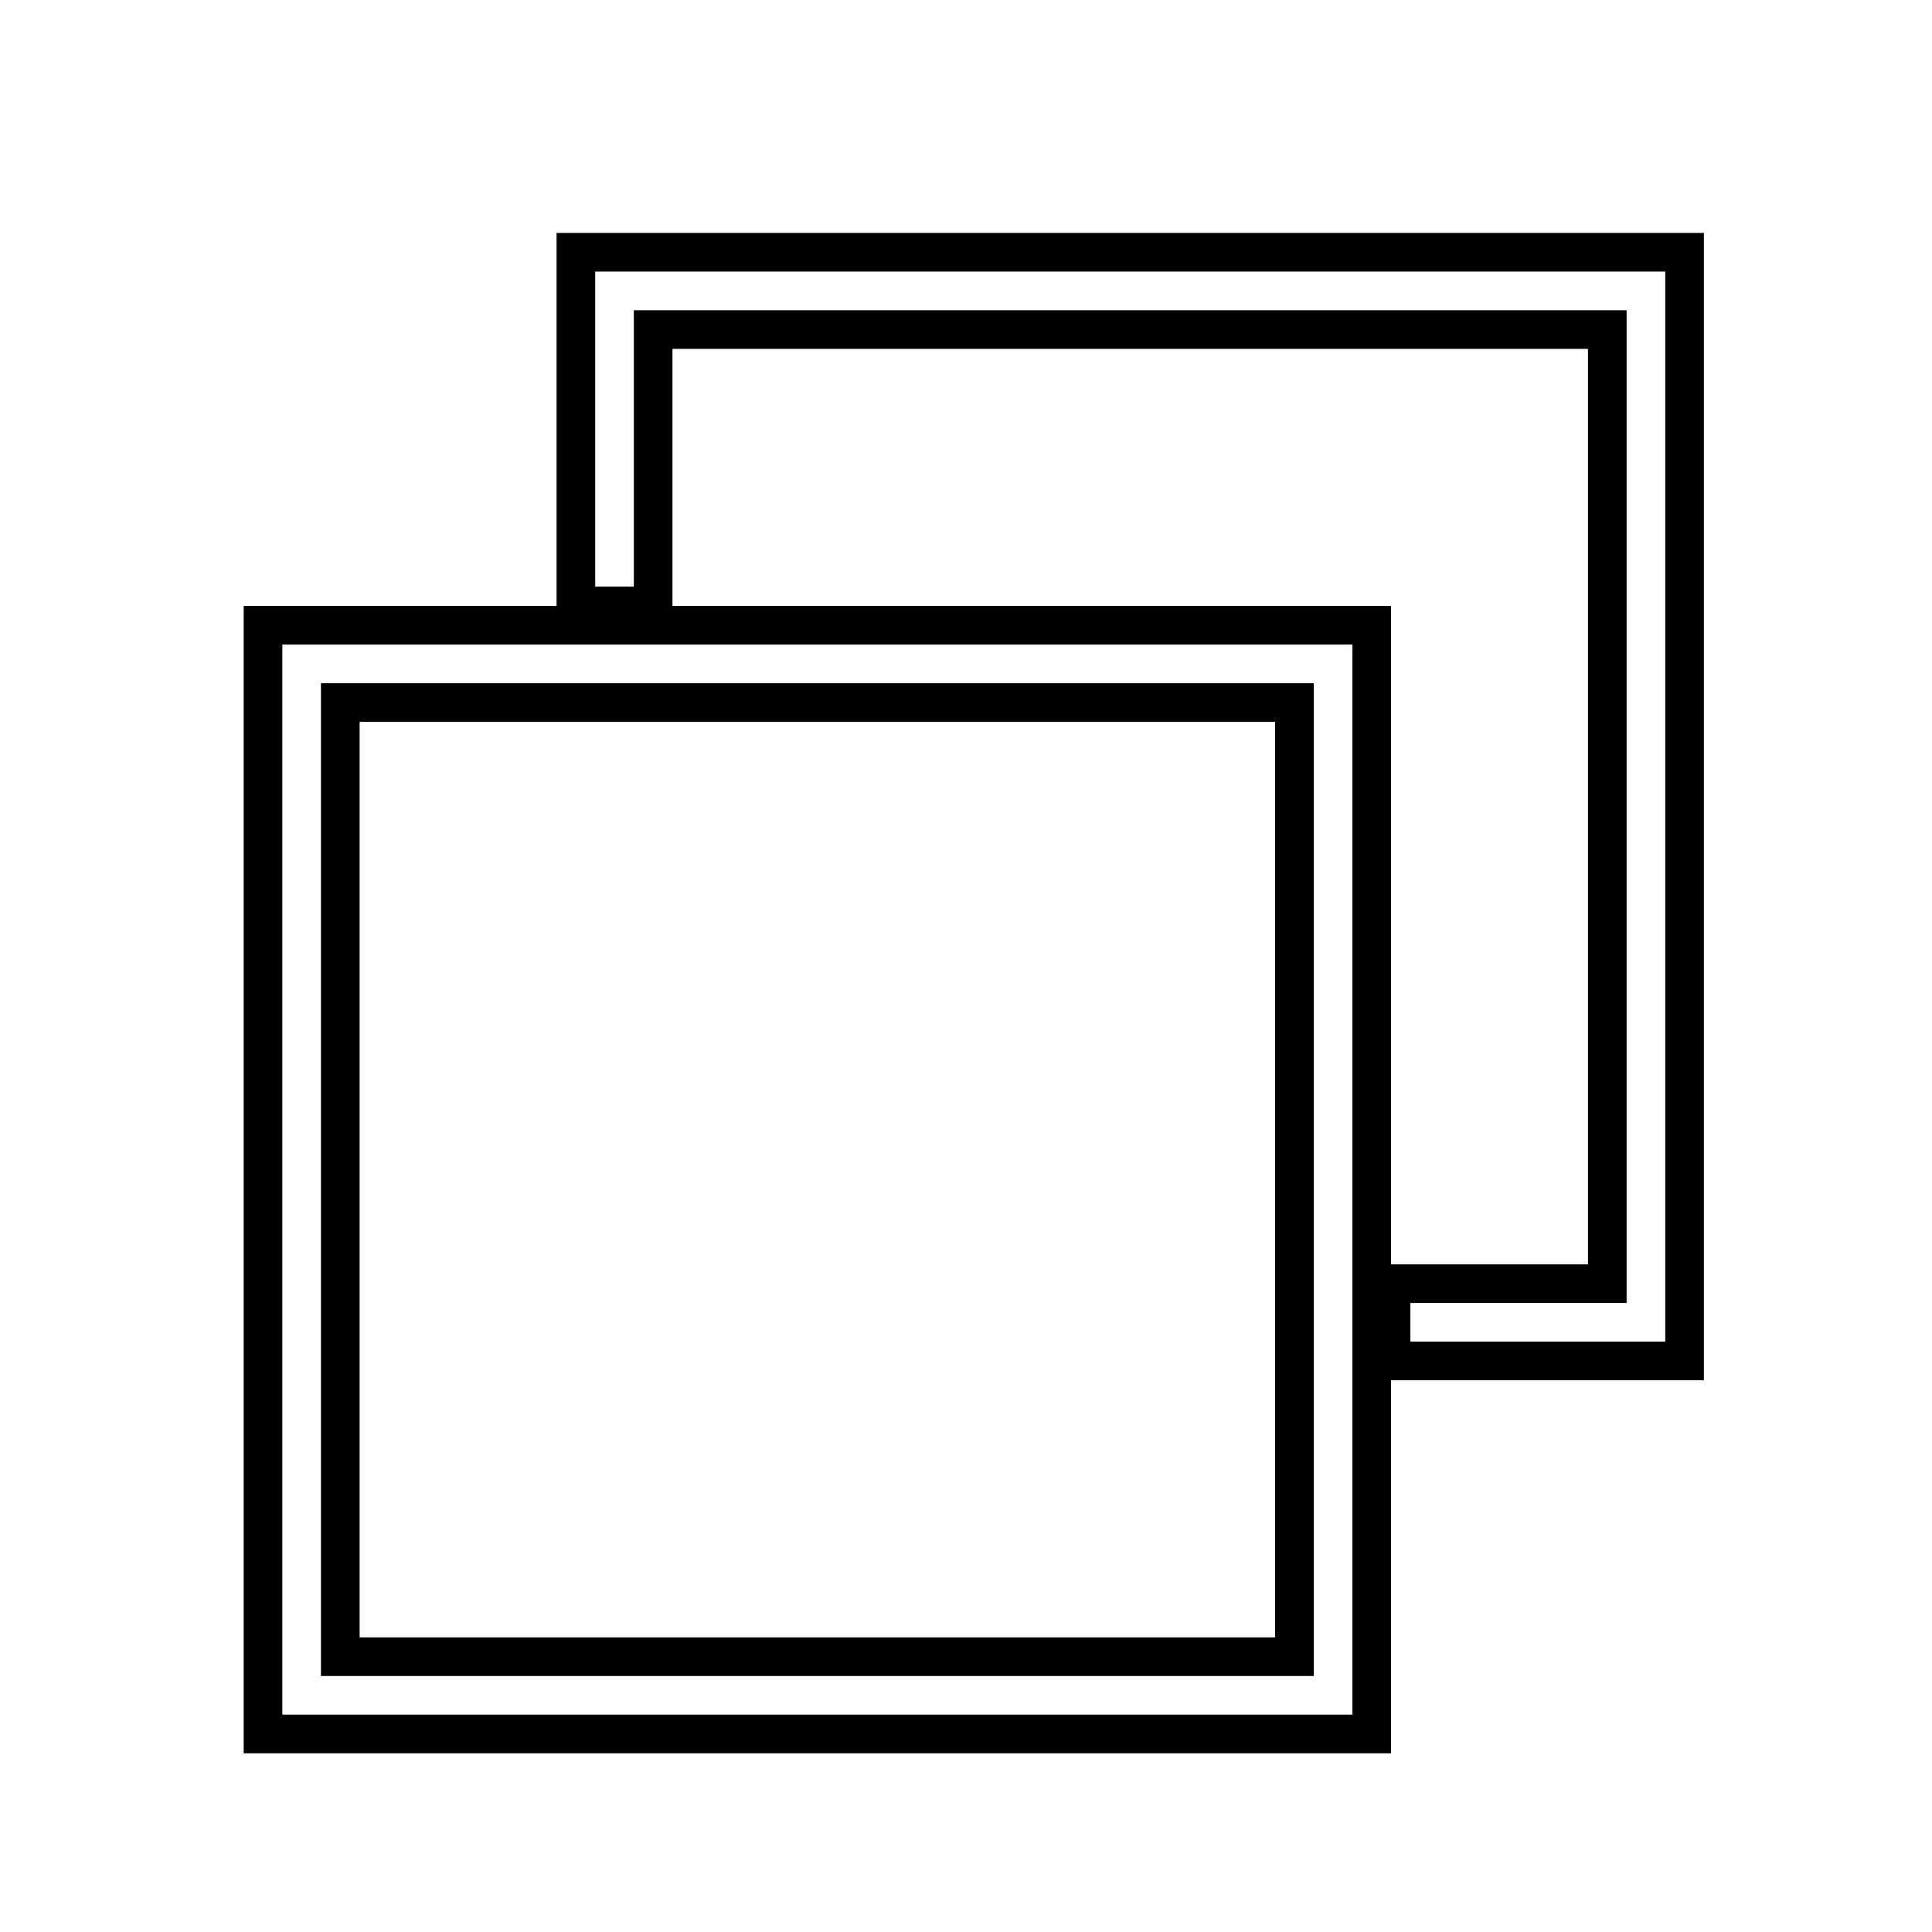 <?xml version="1.0" encoding="utf-8"?>
<!-- Generator: Adobe Illustrator 17.0.0, SVG Export Plug-In . SVG Version: 6.00 Build 0)  -->
<!DOCTYPE svg PUBLIC "-//W3C//DTD SVG 1.1//EN" "http://www.w3.org/Graphics/SVG/1.1/DTD/svg11.dtd">
<svg version="1.1" id="Layer_1" xmlns="http://www.w3.org/2000/svg" xmlns:xlink="http://www.w3.org/1999/xlink" x="0px" y="0px"
	 width="100px" height="100px" viewBox="0 0 100 100" enable-background="new 0 0 100 100" xml:space="preserve">
<g>
	<path d="M16.613,35.363V86.75H68V72.443V35.363H27.807H16.613z M66,37.363v33.081v4V84.75H18.613V37.363h7.194h4H66z"/>
	<path d="M28.807,12.057v19.306h-3H12.613V90.75H72V74.443v-3h16.193V12.057H28.807z M70,72.443V88.75H14.613V33.363h13.194H70
		V72.443z M34.807,31.363V18.057h47.387v47.387H72V31.363H34.807z M86.193,69.443H73v-2h11.193V16.057H32.807v14.306h-2V14.057
		h55.387V69.443z"/>
</g>
</svg>
